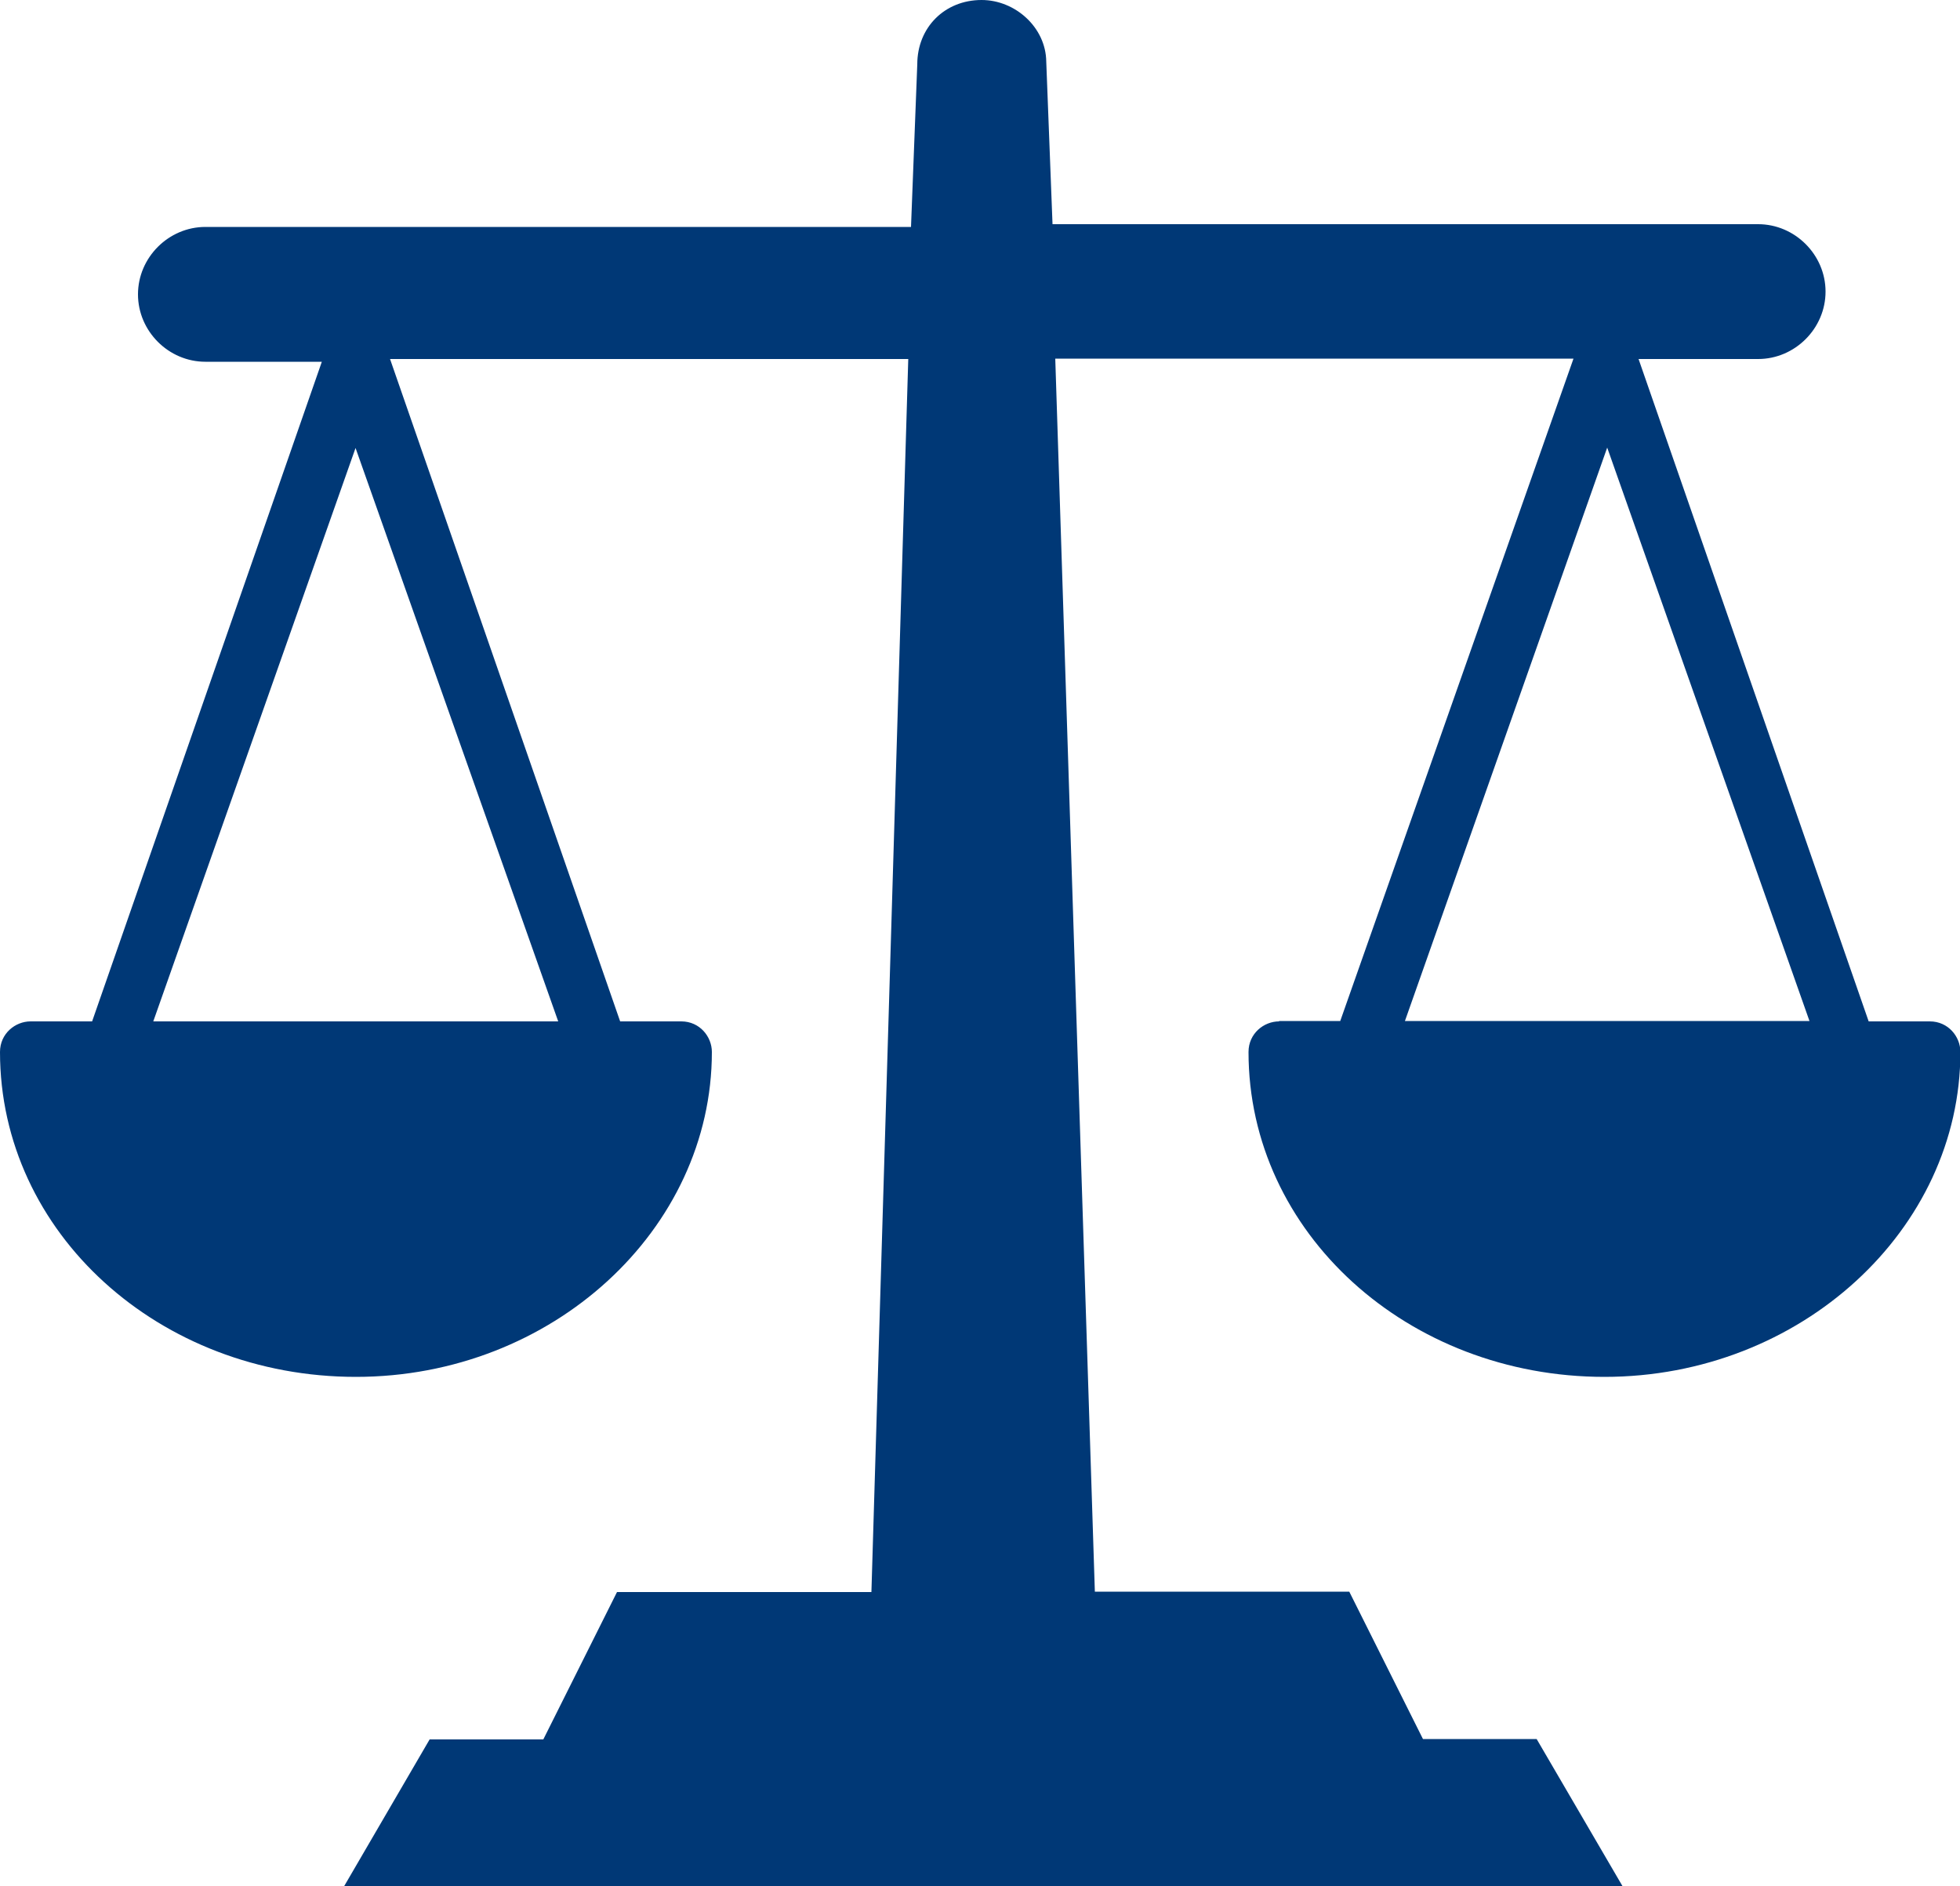 <?xml version="1.0" encoding="utf-8"?>
<!-- Generator: Adobe Illustrator 27.4.1, SVG Export Plug-In . SVG Version: 6.00 Build 0)  -->
<svg version="1.1" id="Layer_1" xmlns:svgjs="http://svgjs.com/svgjs"
	 xmlns="http://www.w3.org/2000/svg" xmlns:xlink="http://www.w3.org/1999/xlink" x="0px" y="0px" viewBox="0 0 500 481.2"
	 style="enable-background:new 0 0 500 481.2;" xml:space="preserve">
<style type="text/css">
	.st0{fill:#003876;}
</style>
<g>
	<path class="st0" d="M326.3,260.6c-3.9,0-7.8,3.1-7.8,7.8c0,46.2,40.7,82.9,90.8,82.9s90.8-37.6,90.8-82.9c0-3.9-3.1-7.8-7.8-7.8
		h-15.6l-58.7-169h30.5c9.4,0,17.2-7.8,17.2-17.2s-7.8-17.2-17.2-17.2h-180l-1.6-41.5C266.8,7,259,0,250.4,0C241,0,234,7,234,16.4
		l-1.6,41.5h-180c-9.4,0-17.2,7.8-17.2,17.2S43,92.3,52.4,92.3h29.7L23.5,260.6H7.8c-3.9,0-7.8,3.1-7.8,7.8
		c0,46.2,40.7,82.9,90.8,82.9s90.8-37.6,90.8-82.9c0-3.9-3.1-7.8-7.8-7.8h-15.6l-58.7-169h132.2l-9.4,314.6h-64.9l-18.8,37.6h-29
		l-21.9,37.6h326.3L392,443.7h-29l-18.8-37.6h-64.9L269.2,91.5h132.2l-59.5,169H326.3z M142.4,260.6H39.1l51.6-146.3L142.4,260.6z
		 M410,114.2l51.6,146.3H358.4L410,114.2z"/>
</g>
</svg>
